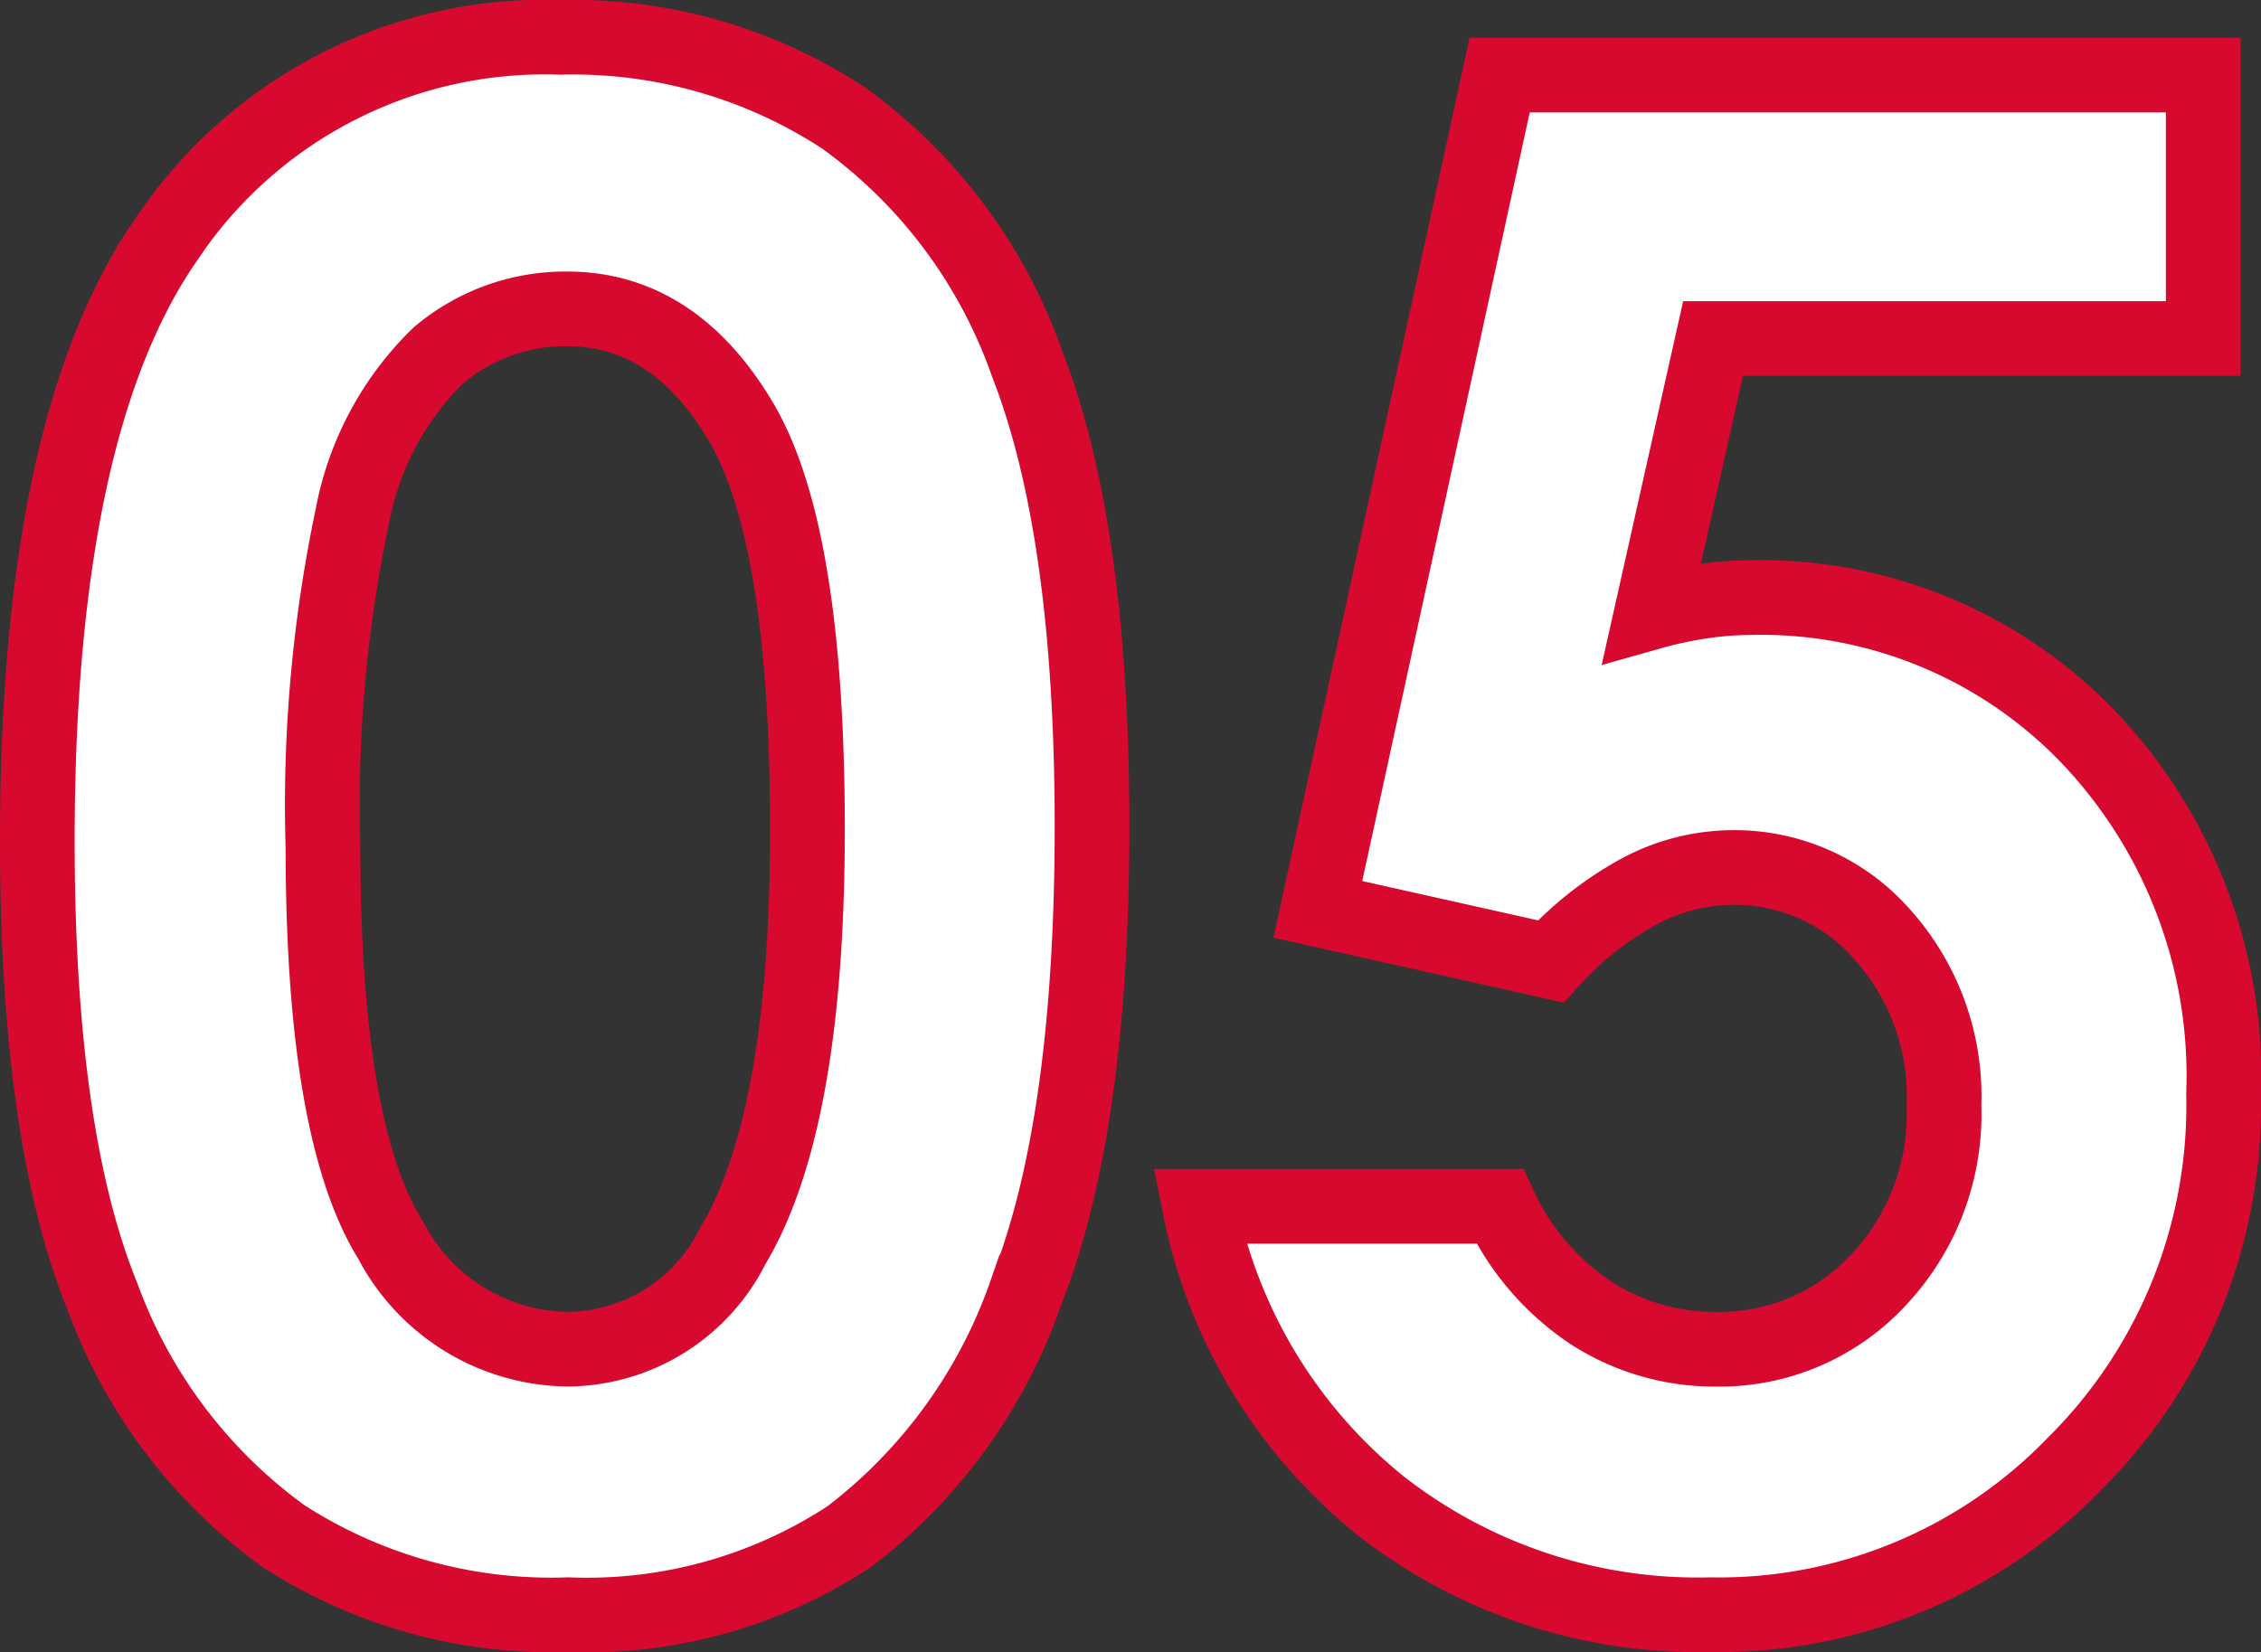 <svg xmlns="http://www.w3.org/2000/svg" width="60.543" height="44.246" viewBox="0 0 60.543 44.246">
  <rect x="0" y="0" width="60.543" height="44.246" fill="#333333" stroke="none"/>
  <path id="パス_179" data-name="パス 179" d="M15.559-41.234a13.194,13.194,0,0,1,7.588,2.16,13.7,13.7,0,0,1,4.922,6.6Q29.8-28.027,29.8-20.1q0,8.012-1.764,12.469A14,14,0,0,1,23.3-1.08a12.78,12.78,0,0,1-7.52,2.092A13.234,13.234,0,0,1,8.148-1.094a13.73,13.73,0,0,1-4.84-6.4q-1.75-4.293-1.75-12.223,0-11.074,3.418-16.051A12.171,12.171,0,0,1,15.559-41.234Zm.191,7.273A5.252,5.252,0,0,0,12.3-32.717a8.064,8.064,0,0,0-2.3,4.279,37.5,37.5,0,0,0-.793,8.887q0,7.629,1.818,10.541A5.413,5.413,0,0,0,15.75-6.1a4.977,4.977,0,0,0,4.43-2.762q2-3.336,2-11.156,0-7.93-1.791-10.937T15.75-33.961Zm24.965-6.262h18.84v7.055H46.43L44.789-25.84a10.7,10.7,0,0,1,1.34-.287,8.723,8.723,0,0,1,1.258-.1,12.144,12.144,0,0,1,9.092,3.732A13.152,13.152,0,0,1,60.1-12.934,13.521,13.521,0,0,1,56.1-3.021a13.222,13.222,0,0,1-9.748,4.033,13.784,13.784,0,0,1-8.832-2.926,13.7,13.7,0,0,1-4.84-8.012h8.039a6.908,6.908,0,0,0,2.447,2.857,6.09,6.09,0,0,0,3.35.971,5.794,5.794,0,0,0,4.32-1.832,6.474,6.474,0,0,0,1.777-4.7,6.485,6.485,0,0,0-1.654-4.58A5.255,5.255,0,0,0,46.949-19a5.335,5.335,0,0,0-2.475.629,8.975,8.975,0,0,0-2.393,1.887l-6.234-1.395Z" transform="translate(-0.559 42.234)" fill="#fff" stroke="#d7092f" stroke-width="2"/>
</svg>
